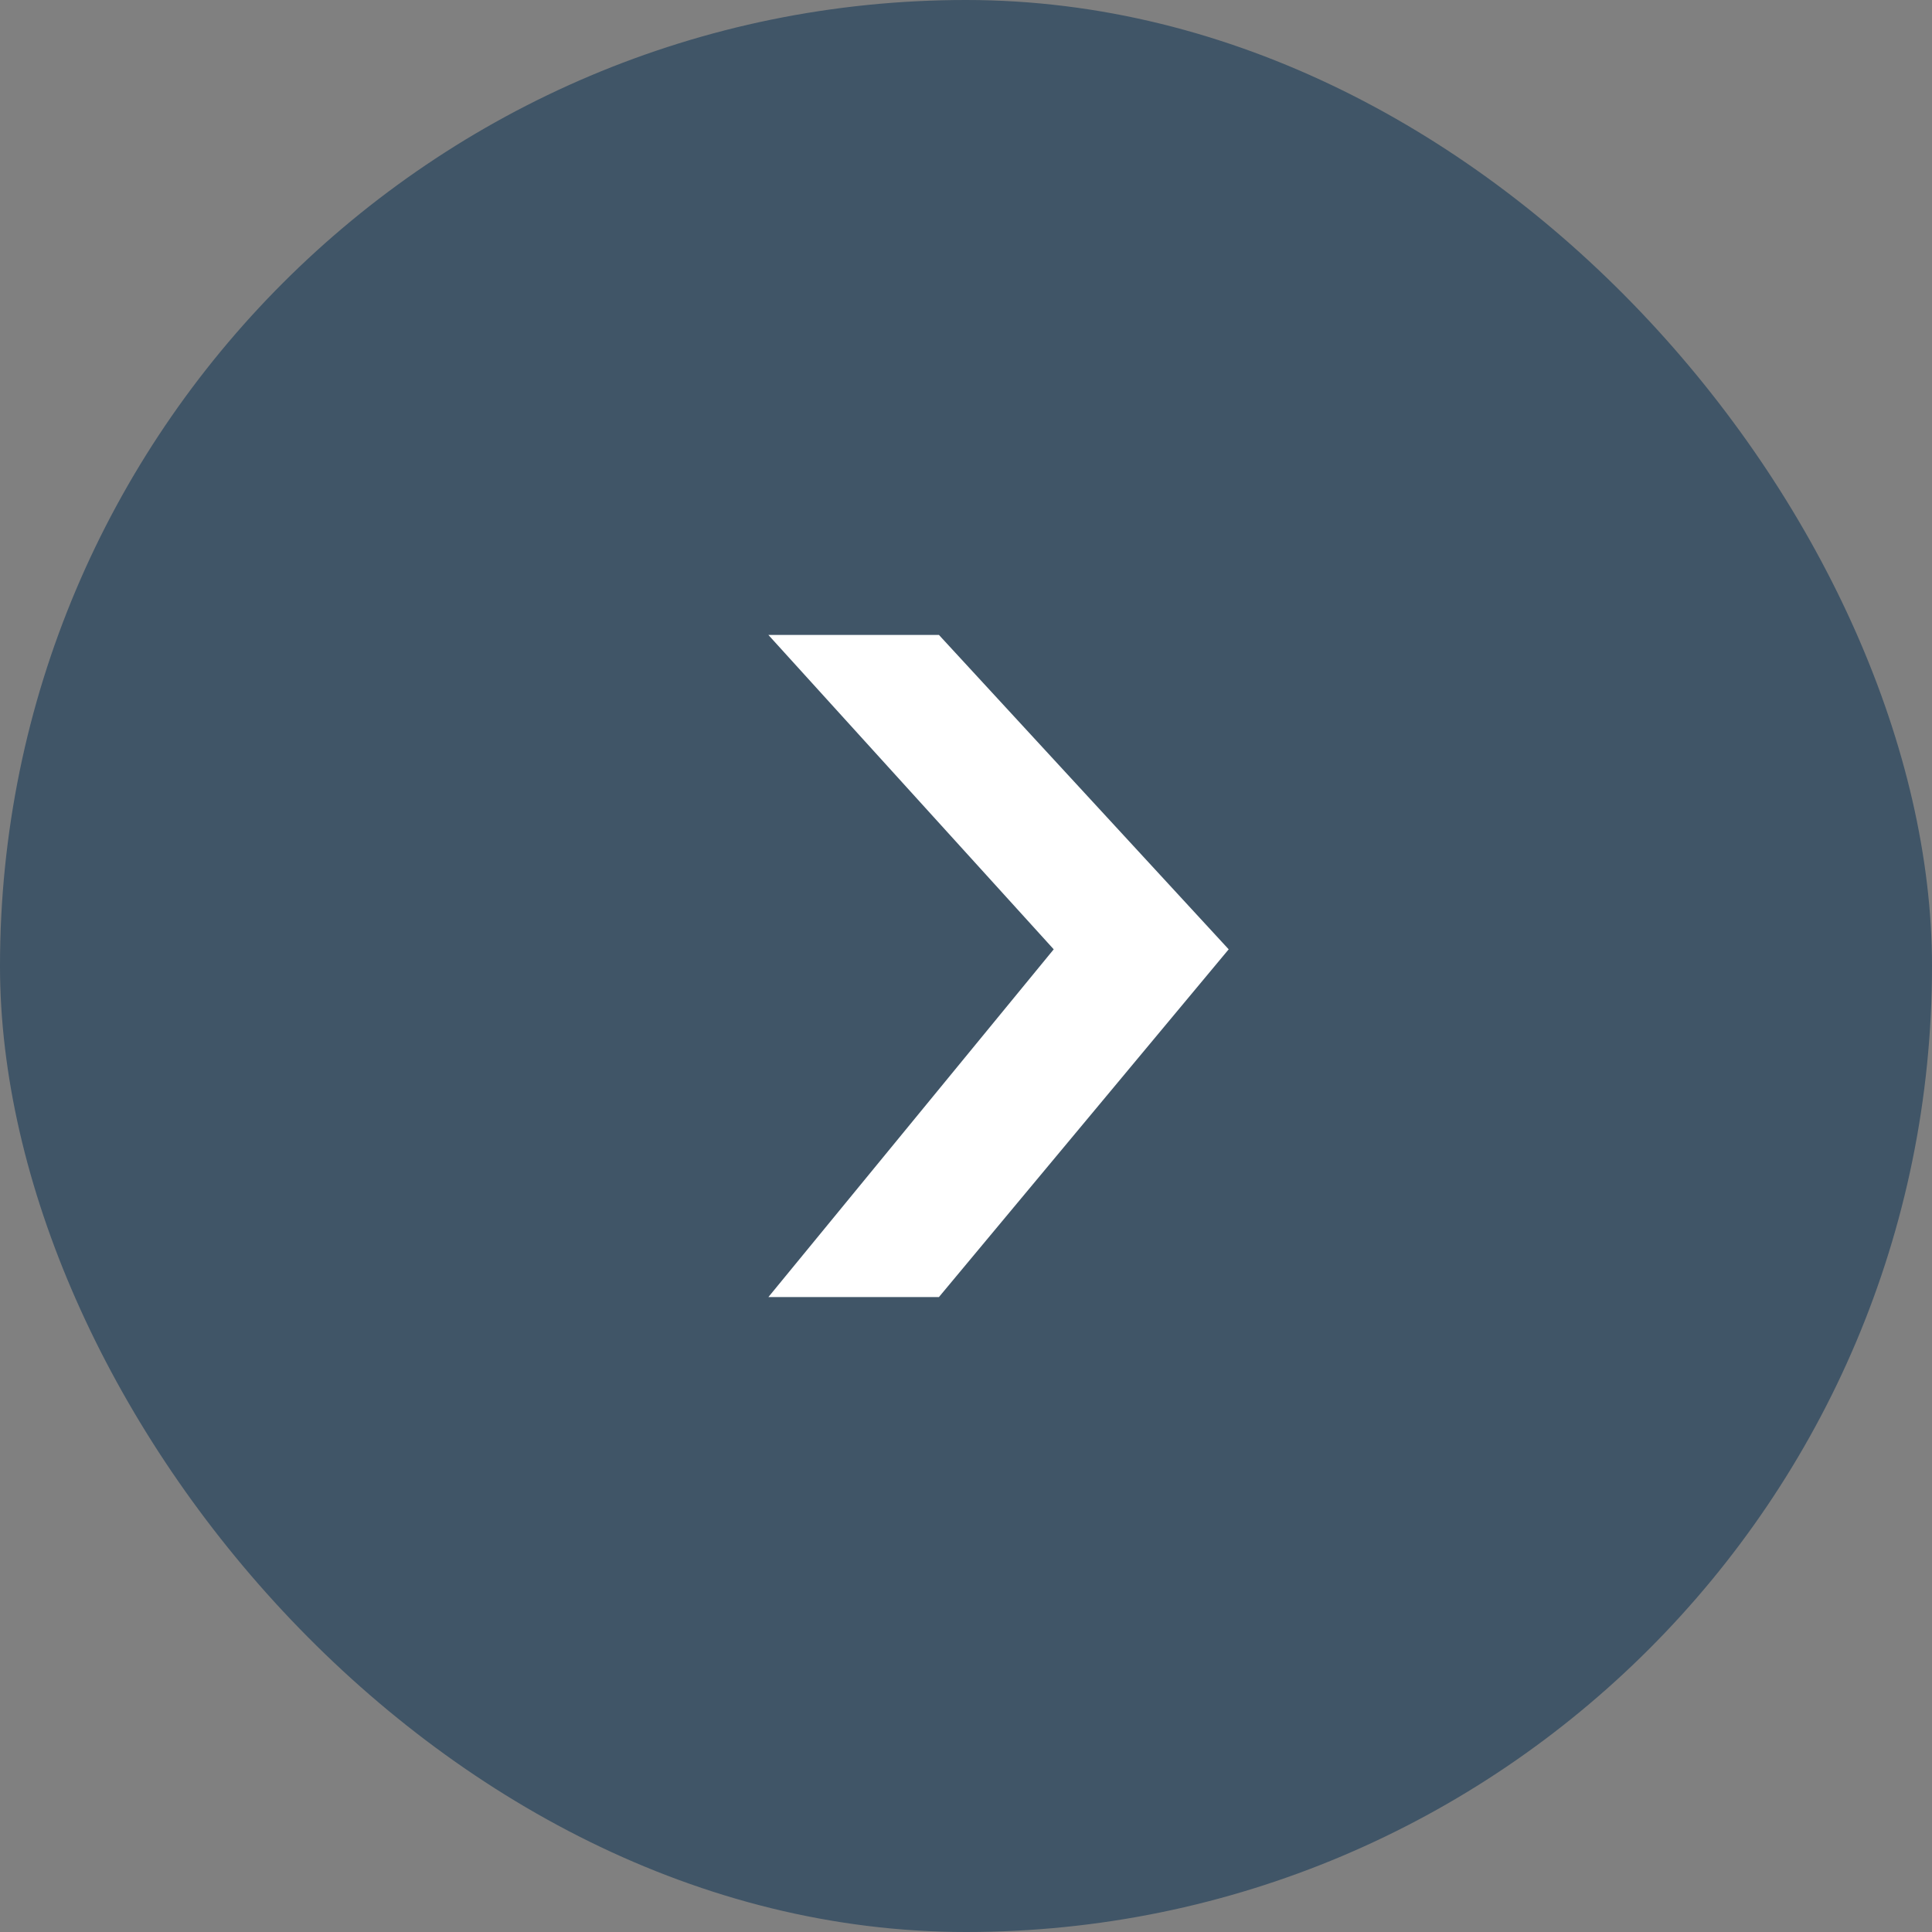 <svg width="64" height="64" viewBox="0 0 64 64" fill="none" xmlns="http://www.w3.org/2000/svg">
<rect x="0" y="0" width="64" height="64" fill="#808080" stroke="none"/>
<rect width="64" height="64" rx="32" fill="#002B4E" fill-opacity="0.5"/>
<g clip-path="url(#clip0_1298_3568)">
<path d="M30.941 42.623L40.244 31.459L30.952 21.377H26.231L35.161 31.216L35.36 31.436L35.172 31.666L26.182 42.623H30.941Z" fill="white" stroke="white" stroke-width="0.689"/>
</g>
<defs>
<clipPath id="clip0_1298_3568">
<rect width="20.52" height="21.935" fill="white" transform="matrix(1 0 0 -1 21.738 42.968)"/>
</clipPath>
</defs>
</svg>
